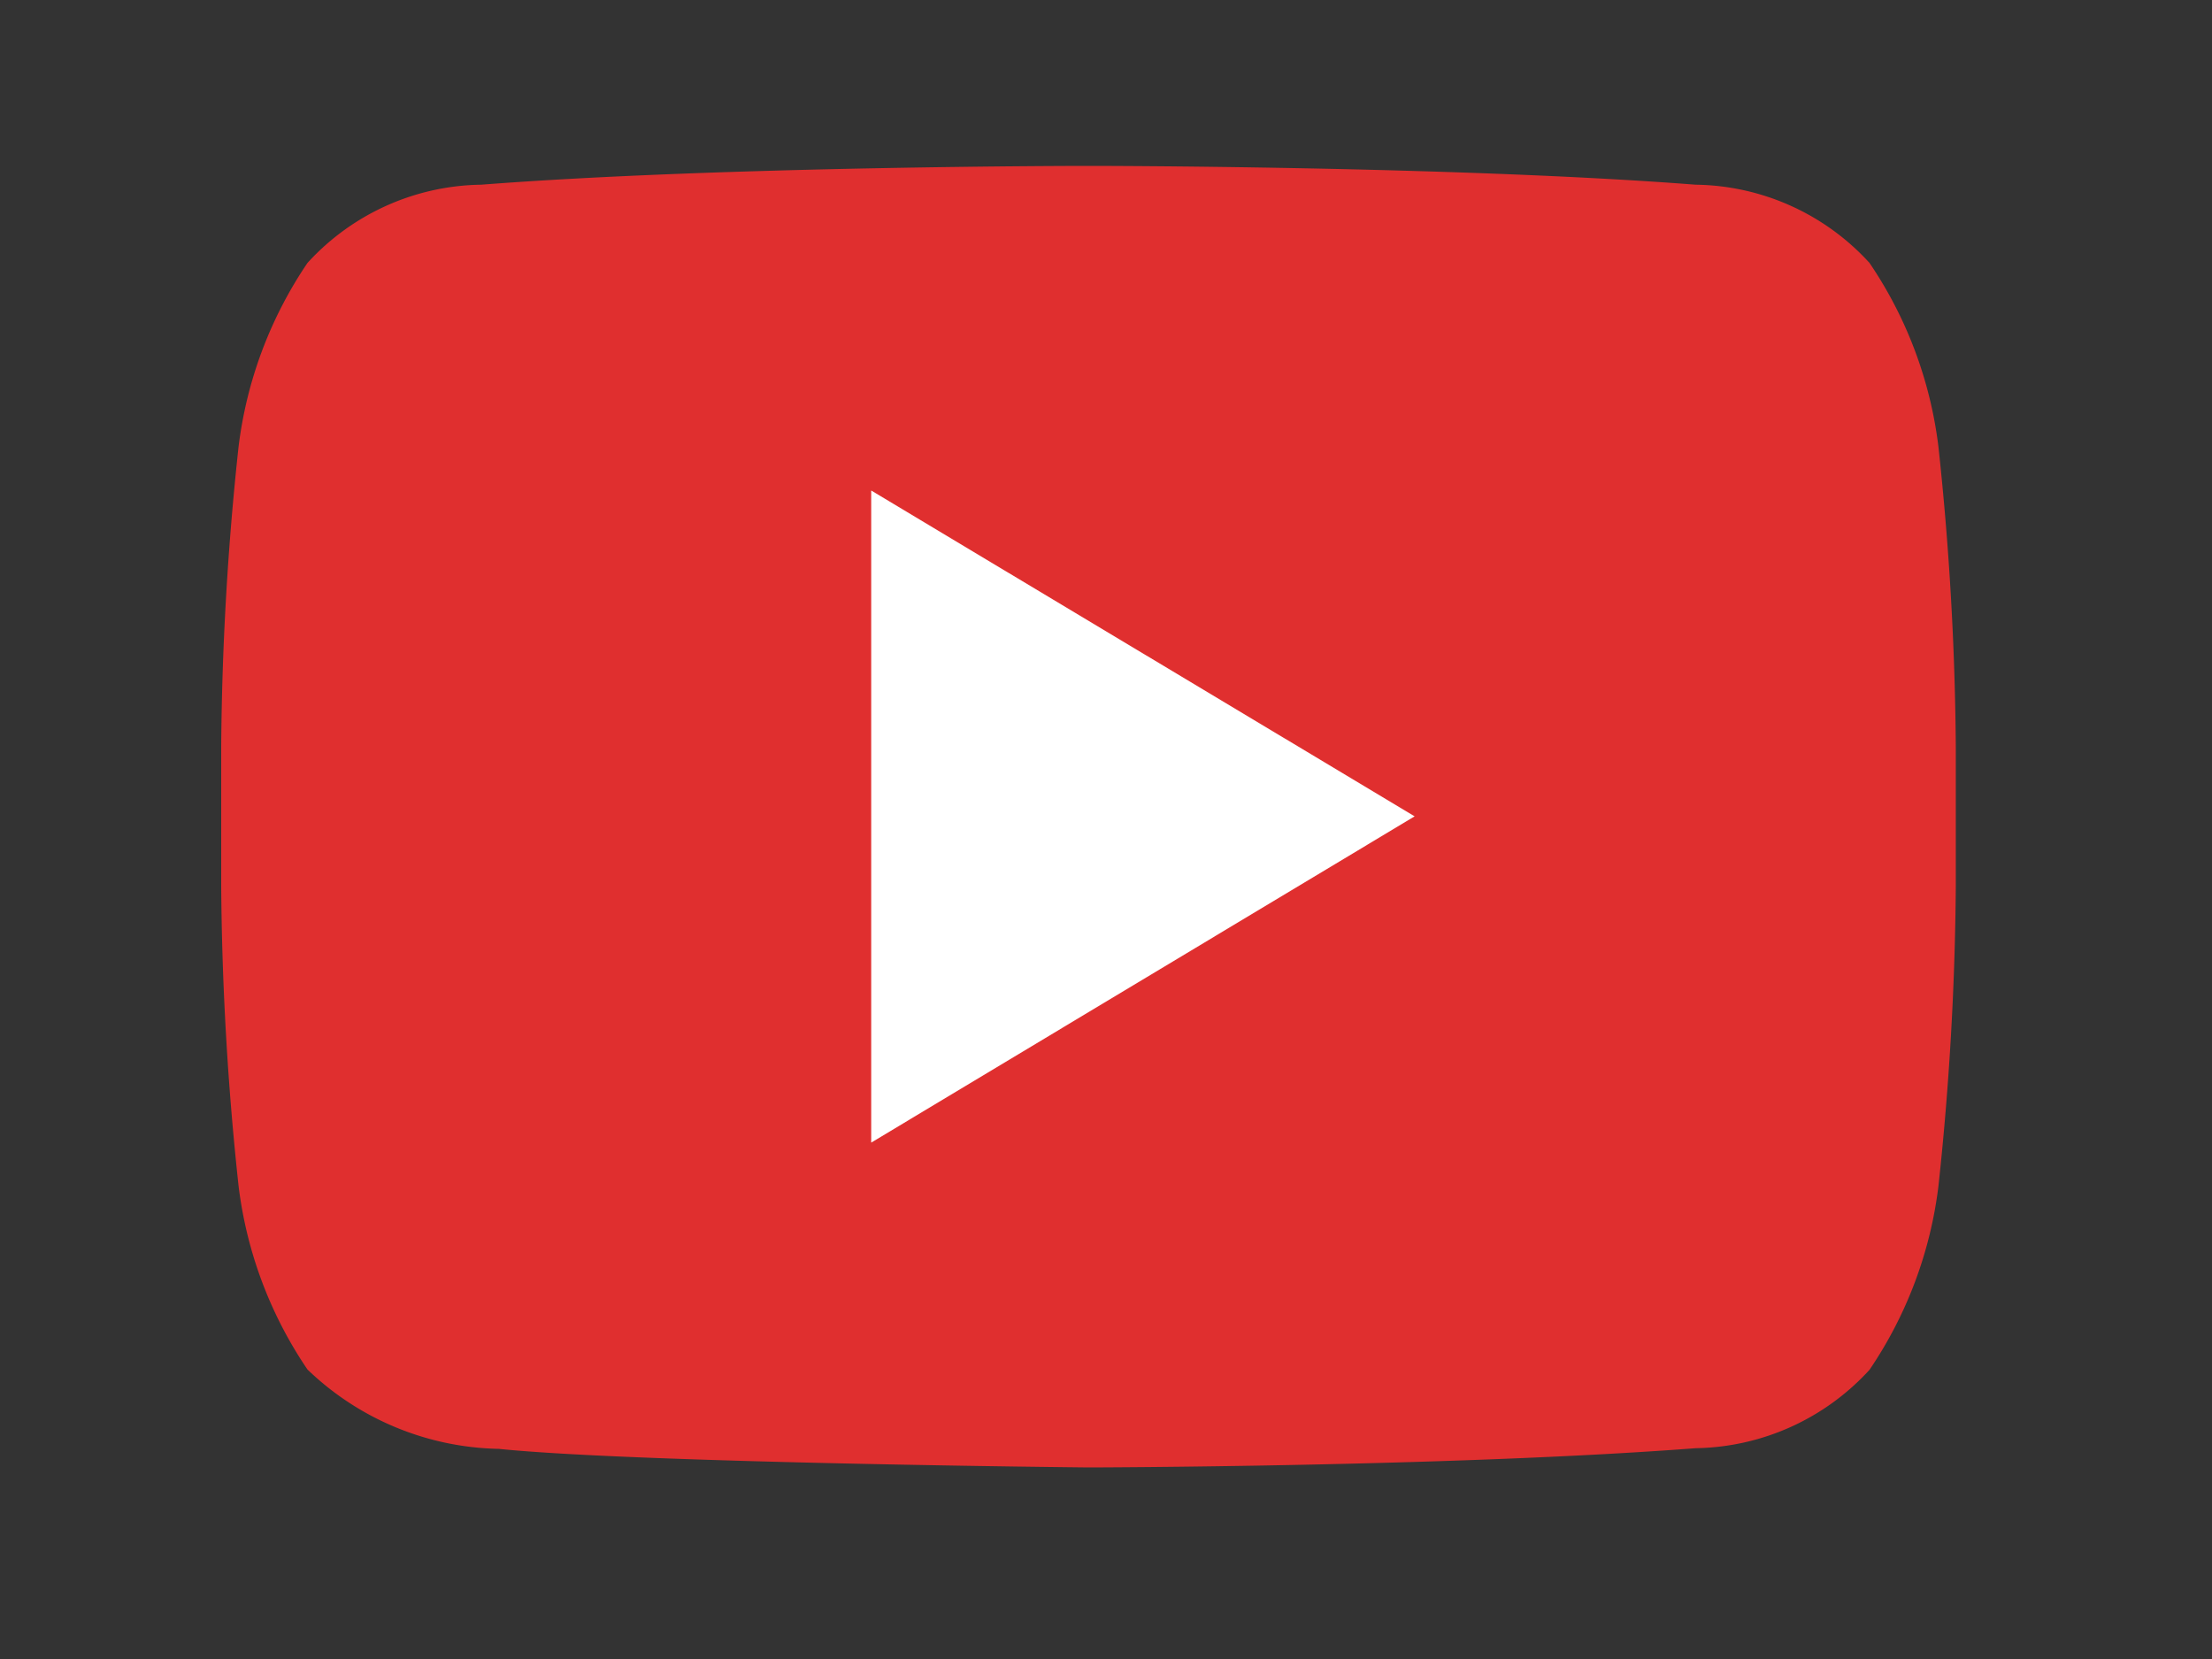 <svg xmlns="http://www.w3.org/2000/svg" xmlns:xlink="http://www.w3.org/1999/xlink" width="40" height="30" viewBox="0 0 40 30"><rect x="0" y="0" width="40" height="30" fill="#333333" stroke="none"/><defs><clipPath id="a"><rect width="40" height="30" transform="translate(789 1033)" fill="#fff" stroke="#707070" stroke-width="1"/></clipPath></defs><g transform="translate(-789 -1033)" clip-path="url(#a)"><g transform="translate(793 1032)"><path d="M31.053,9.078a7.542,7.542,0,0,0-1.246-3.323A4.327,4.327,0,0,0,26.664,4.34C22.274,4,15.69,4,15.69,4h-.015S9.091,4,4.7,4.34A4.329,4.329,0,0,0,1.56,5.755,7.555,7.555,0,0,0,.314,9.078,53.9,53.9,0,0,0,0,14.493V17.03a53.877,53.877,0,0,0,.314,5.415,7.527,7.527,0,0,0,1.246,3.32A5.129,5.129,0,0,0,5.018,27.2c2.509.257,10.665.336,10.665.336s6.591-.012,10.981-.348a4.346,4.346,0,0,0,3.143-1.418,7.54,7.54,0,0,0,1.246-3.32,53.9,53.9,0,0,0,.314-5.415V14.494A53.9,53.9,0,0,0,31.053,9.078Z" fill="#e02f2f"/><path d="M12,10V21.792l9.827-5.9Z" transform="translate(-0.246 -0.13)" fill="#fff"/></g></g></svg>